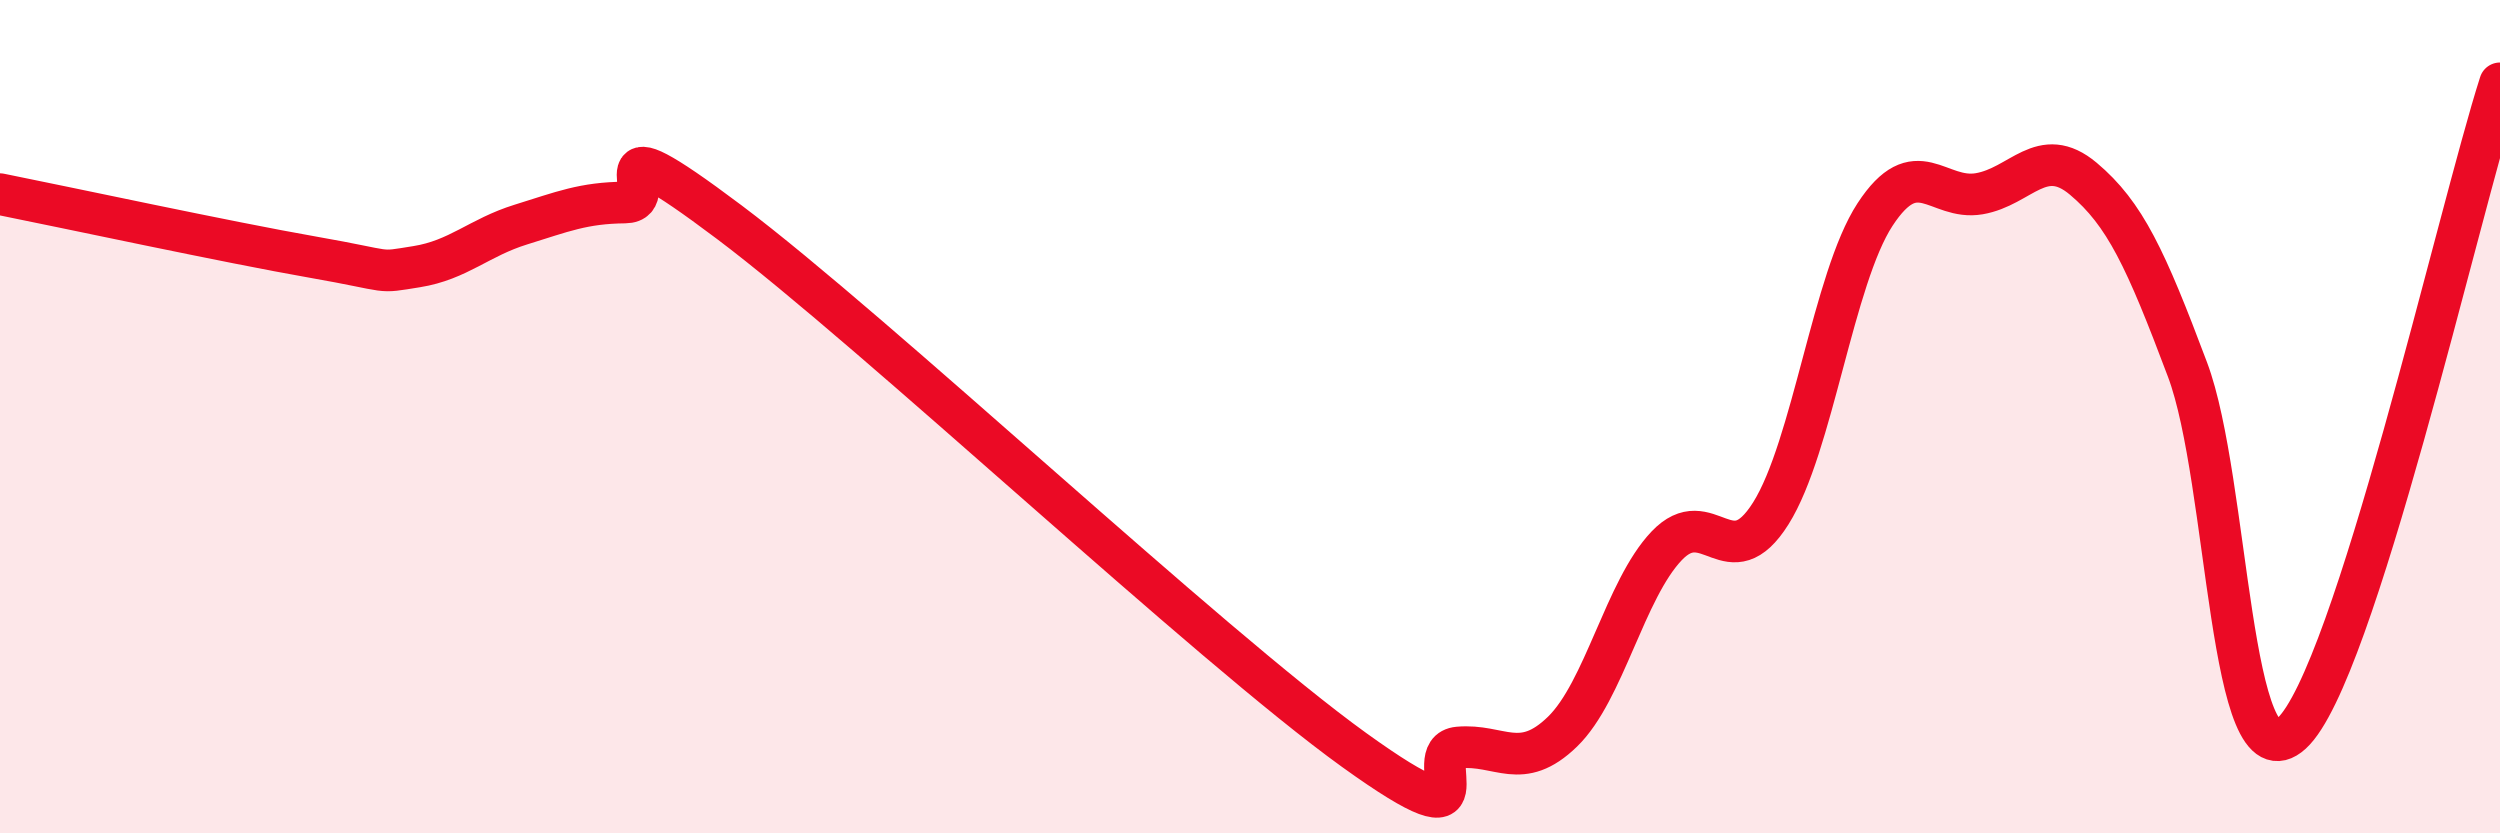 
    <svg width="60" height="20" viewBox="0 0 60 20" xmlns="http://www.w3.org/2000/svg">
      <path
        d="M 0,4.66 C 1.5,4.96 5.5,5.82 7.5,6.17 C 9.5,6.52 9,6.56 10,6.4 C 11,6.24 11.5,5.7 12.5,5.39 C 13.5,5.08 14,4.87 15,4.86 C 16,4.85 14,2.7 17.5,5.33 C 21,7.96 29,15.48 32.5,18 C 36,20.52 34,18.03 35,17.94 C 36,17.85 36.5,18.53 37.5,17.56 C 38.5,16.59 39,14.15 40,13.1 C 41,12.05 41.5,13.91 42.5,12.32 C 43.5,10.73 44,6.68 45,5.15 C 46,3.62 46.5,4.82 47.5,4.65 C 48.5,4.48 49,3.45 50,4.29 C 51,5.13 51.5,6.21 52.5,8.87 C 53.5,11.53 53.5,18.97 55,17.6 C 56.5,16.23 59,5.12 60,2L60 20L0 20Z"
        fill="#EB0A25"
        opacity="0.1"
        stroke-linecap="round"
        stroke-linejoin="round"
      />
      <path
        d="M 0,4.66 C 1.5,4.96 5.5,5.82 7.5,6.17 C 9.5,6.52 9,6.56 10,6.4 C 11,6.24 11.5,5.7 12.5,5.39 C 13.5,5.08 14,4.87 15,4.86 C 16,4.85 14,2.7 17.5,5.33 C 21,7.96 29,15.48 32.5,18 C 36,20.52 34,18.03 35,17.94 C 36,17.85 36.5,18.53 37.5,17.56 C 38.5,16.59 39,14.15 40,13.1 C 41,12.05 41.5,13.91 42.5,12.32 C 43.5,10.73 44,6.68 45,5.15 C 46,3.62 46.5,4.82 47.5,4.65 C 48.5,4.48 49,3.45 50,4.29 C 51,5.13 51.5,6.21 52.5,8.87 C 53.5,11.53 53.5,18.97 55,17.6 C 56.5,16.23 59,5.12 60,2"
        stroke="#EB0A25"
        stroke-width="1"
        fill="none"
        stroke-linecap="round"
        stroke-linejoin="round"
      />
    </svg>
  